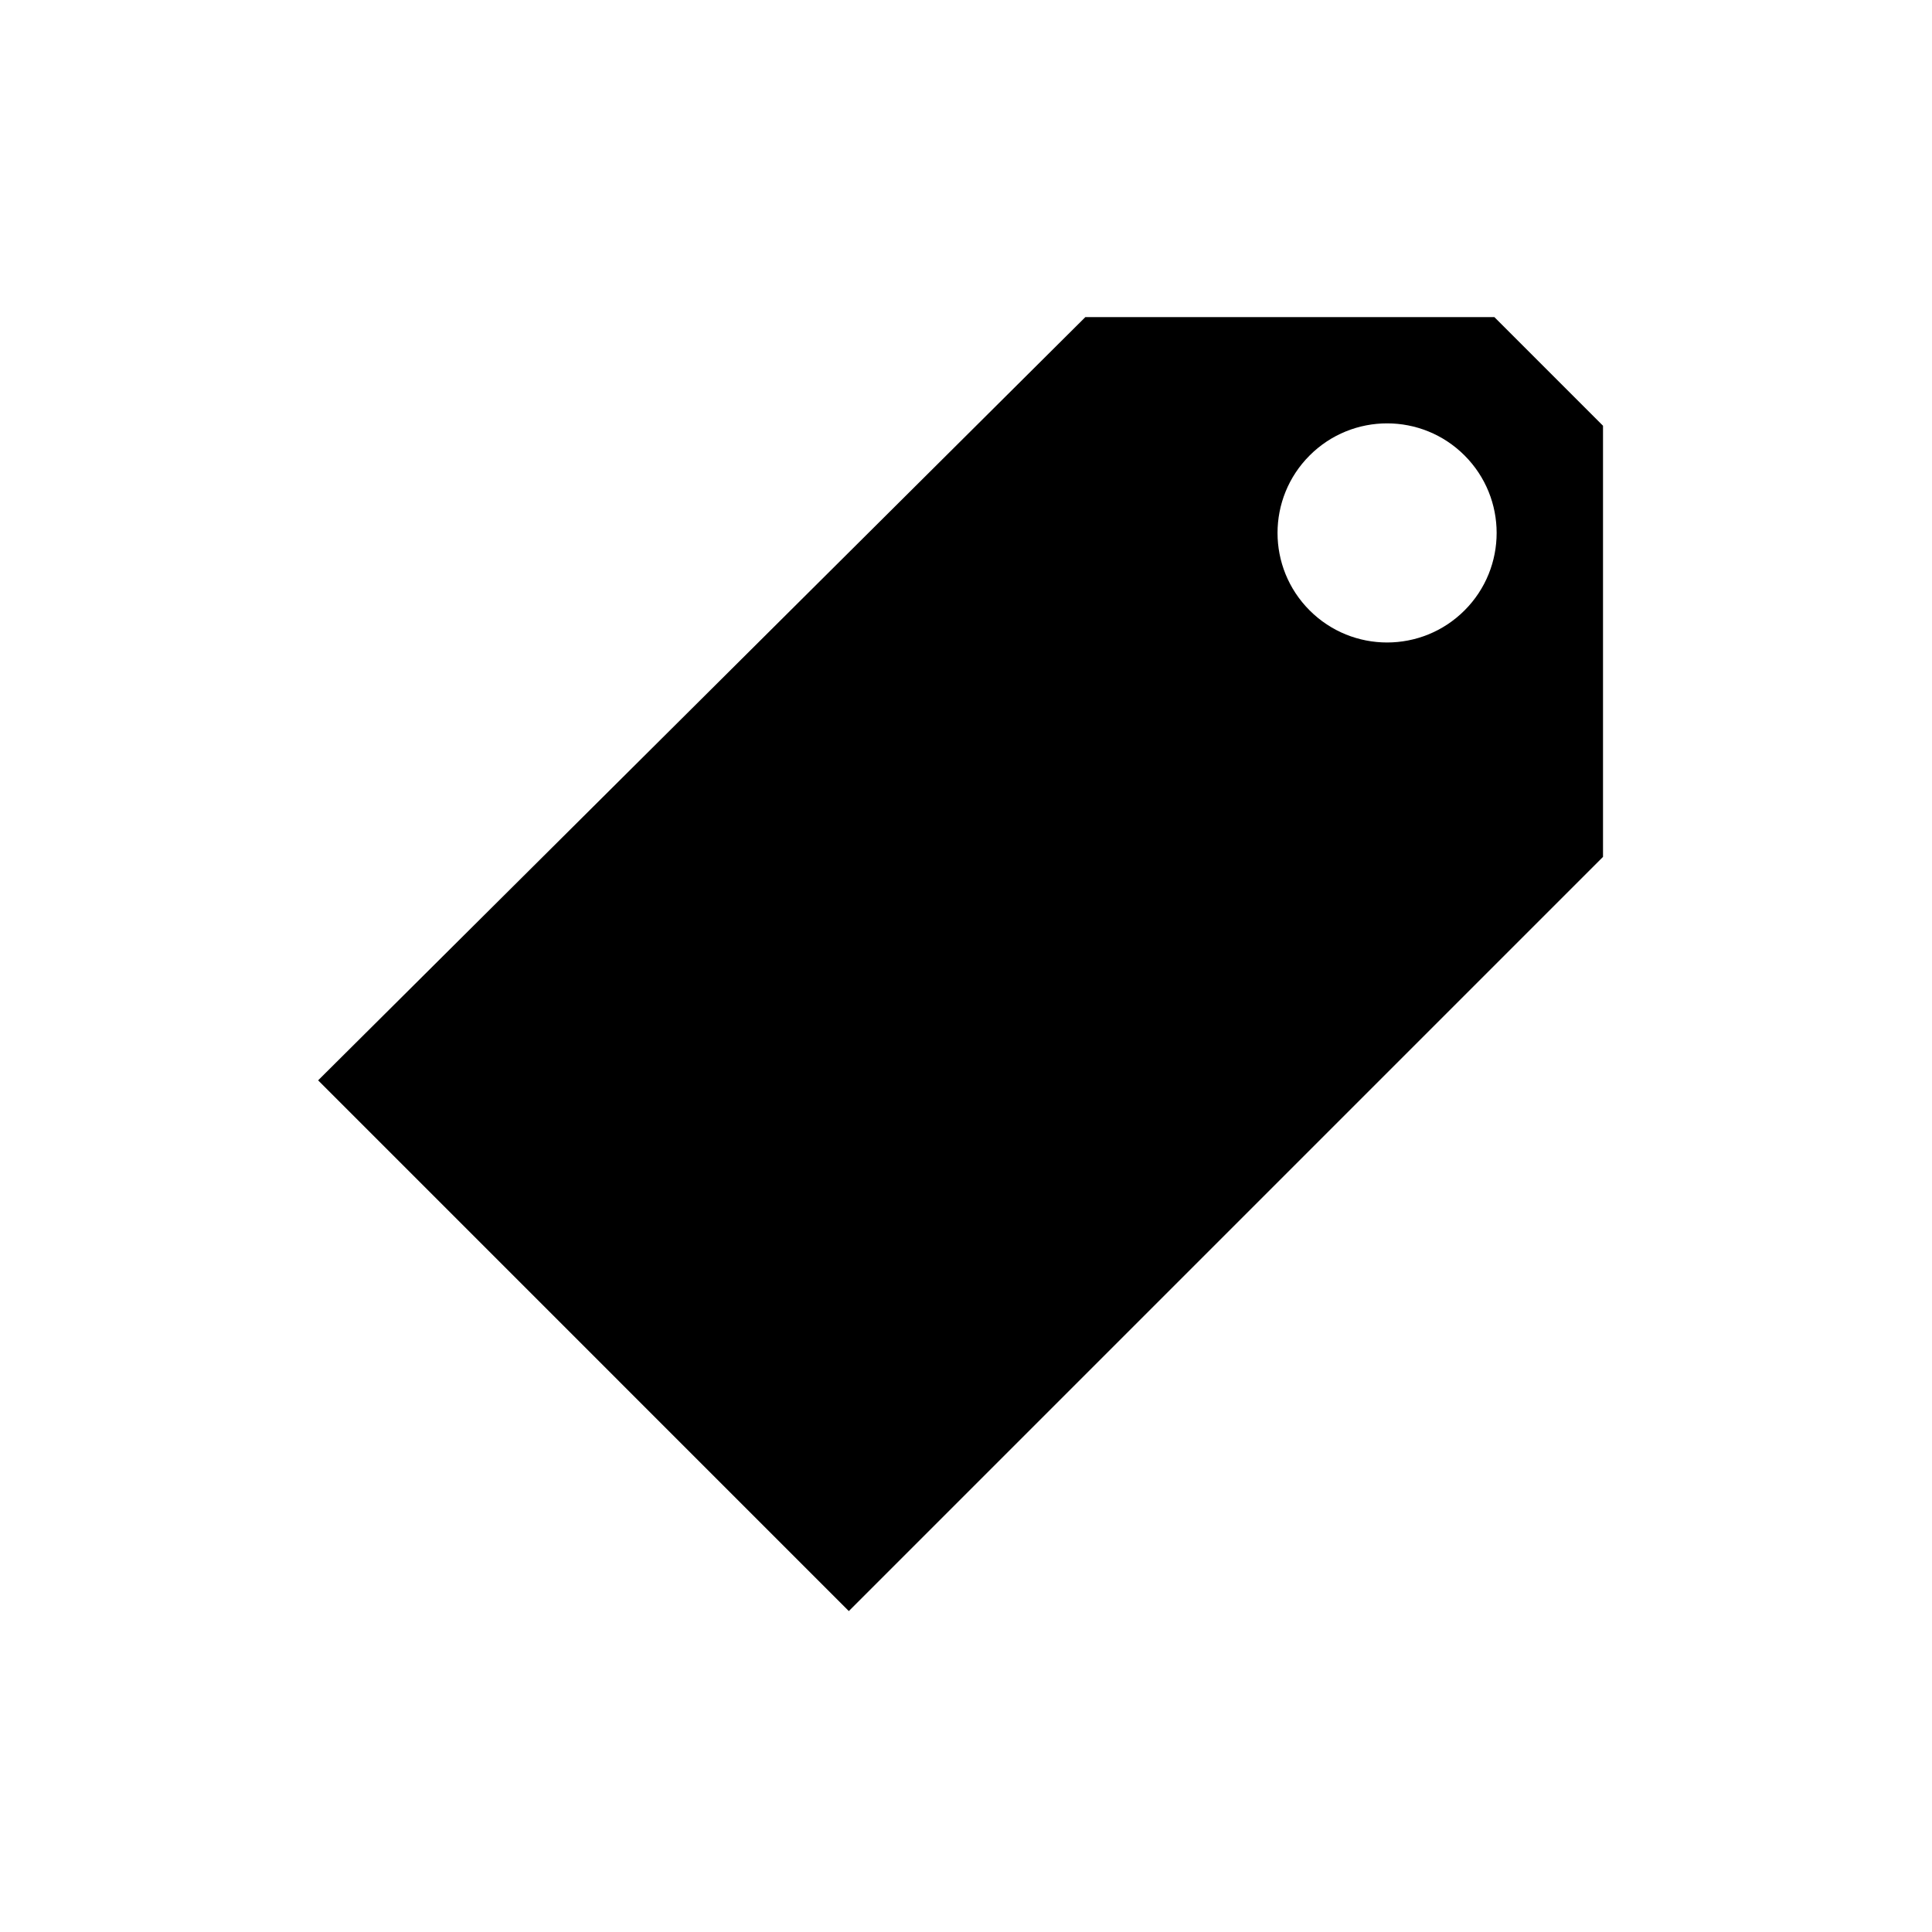 <svg xmlns="http://www.w3.org/2000/svg" viewBox="0 0 512 512"><path d="M396.022 84.033l-108.391.003L84.305 286.304 224.947 426.95l199.867-199.87V112.828l-28.792-28.795zm-7.9 77.728c-11.337 11.339-29.72 11.339-41.058 0-11.34-11.334-11.34-29.718 0-41.055 11.336-11.344 29.721-11.344 41.058-.004 11.337 11.341 11.338 29.724 0 41.059z"/></svg>